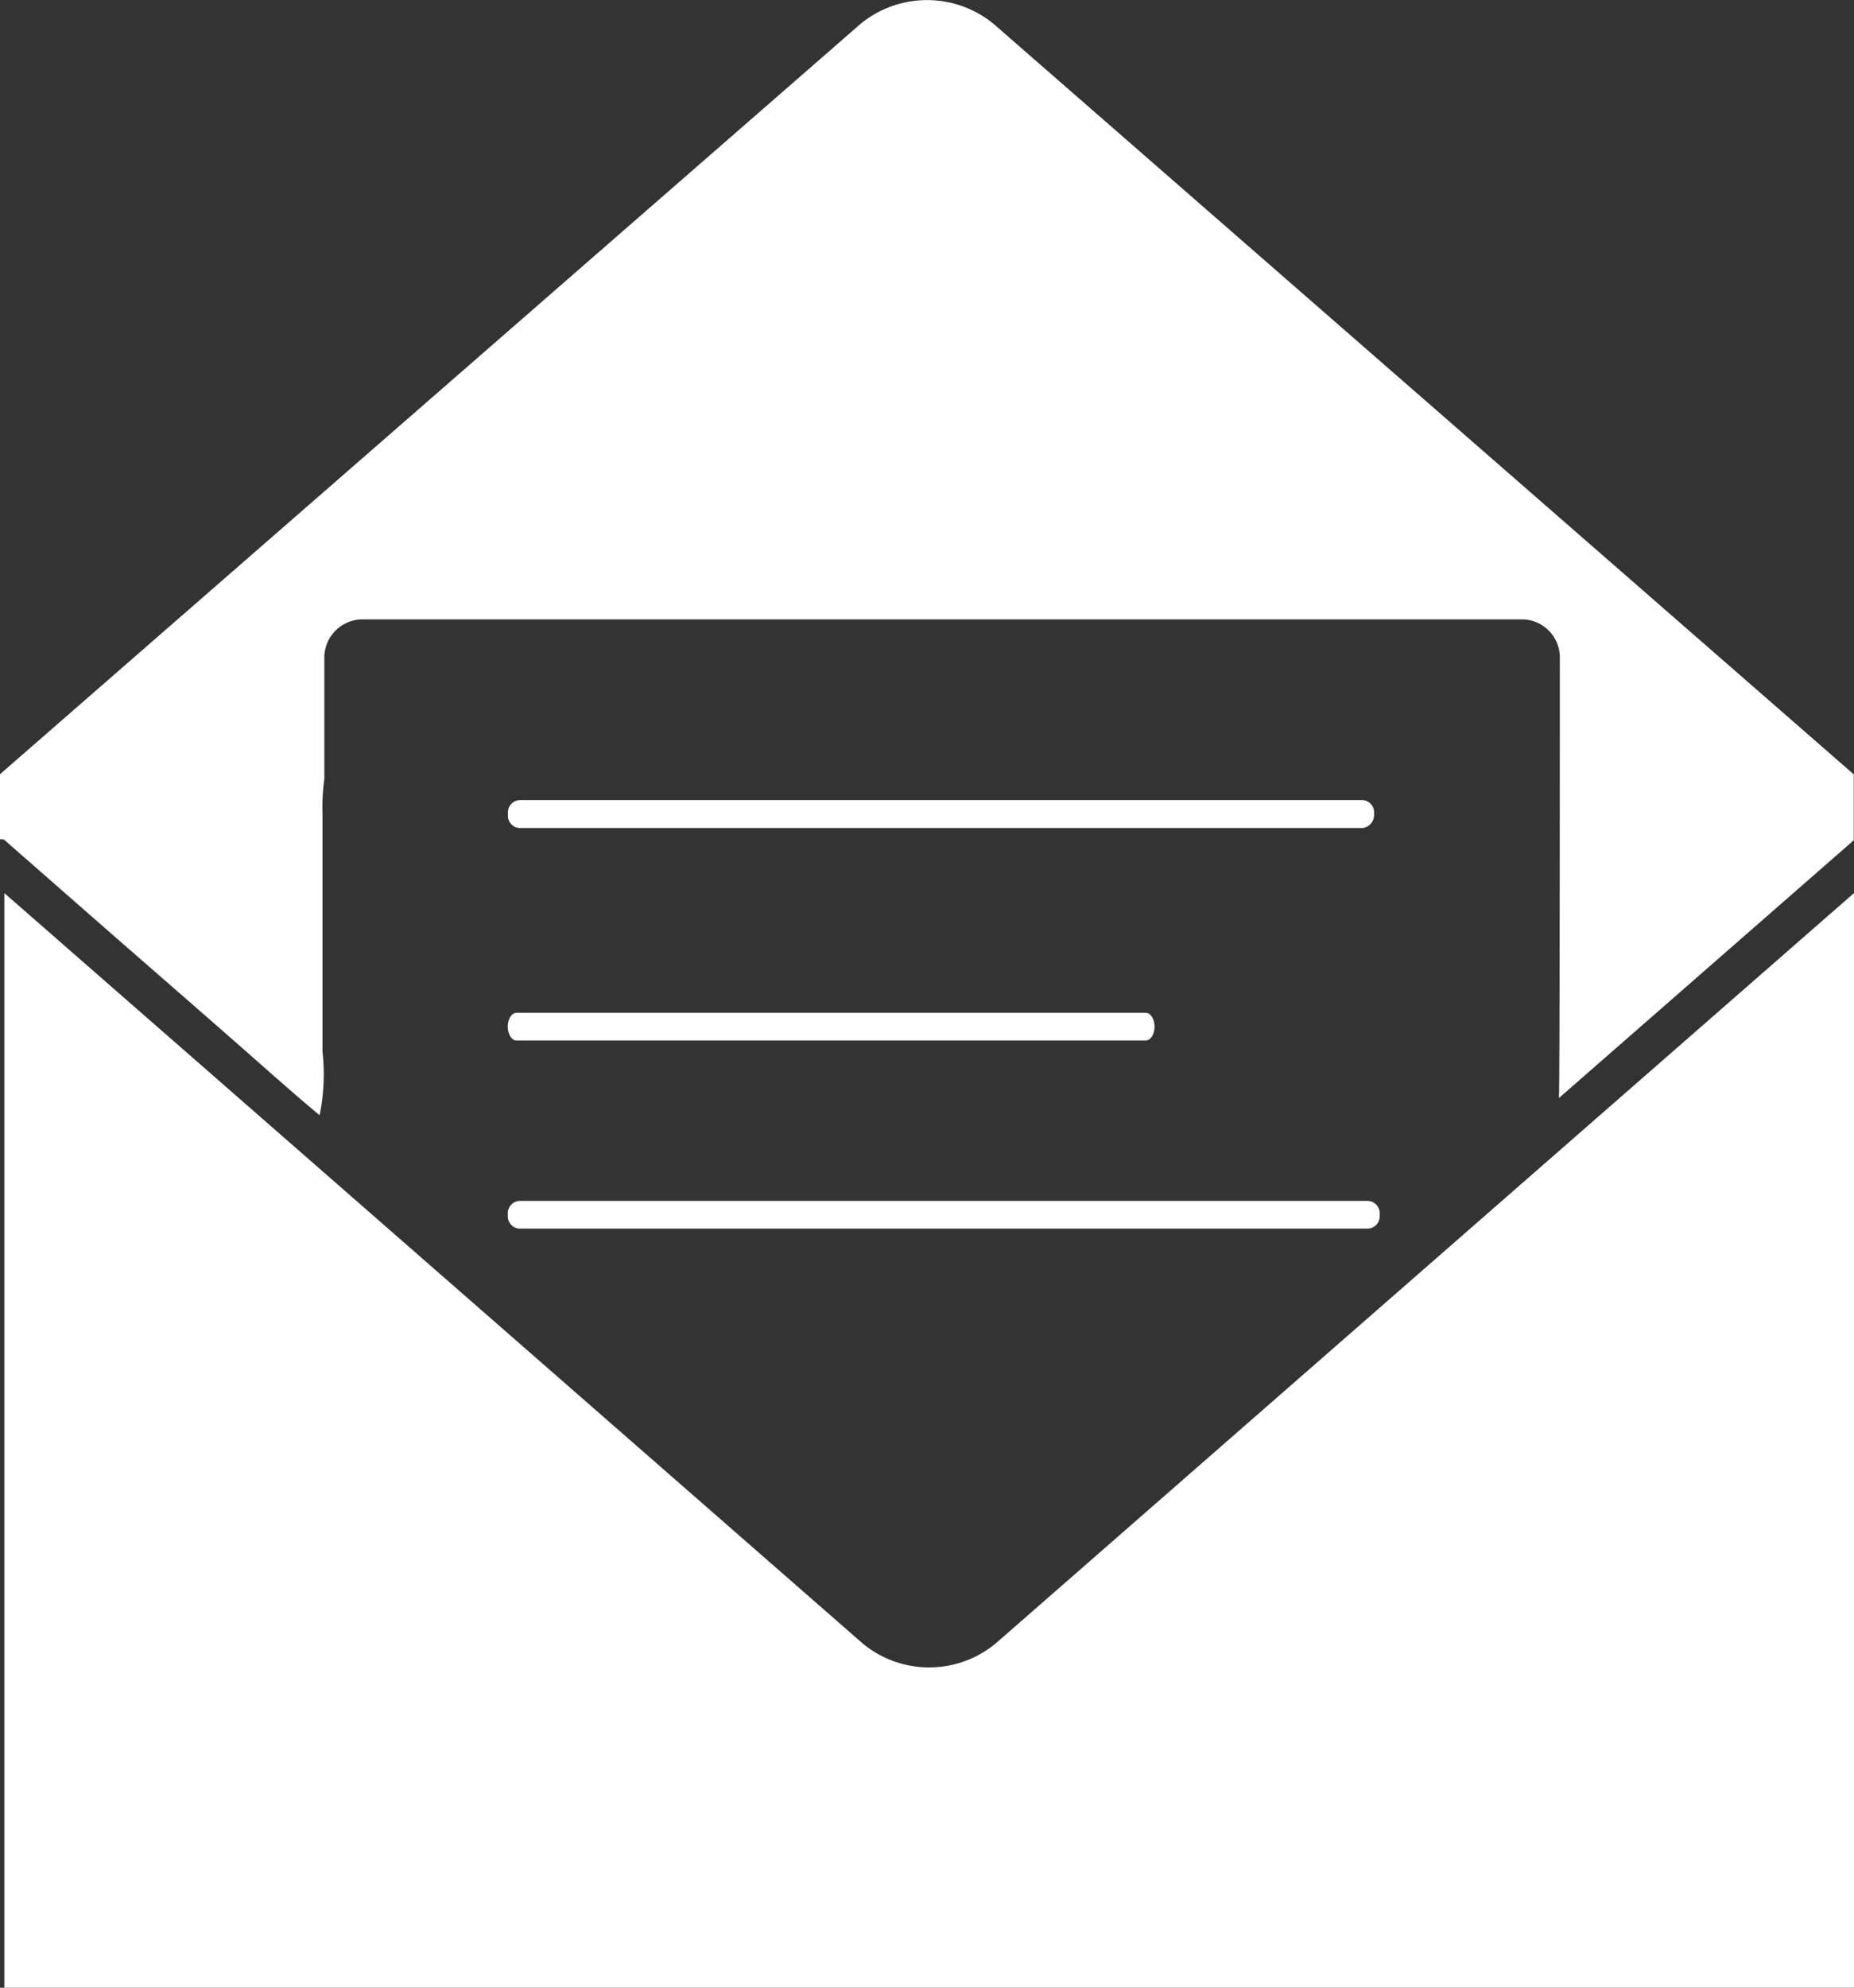 <svg xmlns="http://www.w3.org/2000/svg" width="15" height="16.072" viewBox="0 0 15 16.072">
  <rect x="0" y="0" width="15" height="16.072" fill="#333333" stroke="none"/>
  <g id="グループ_68785" data-name="グループ 68785" transform="translate(-1152.029 -1013.711)">
    <path id="パス_65210" data-name="パス 65210" d="M1159.34,1099.987l-6.943-6.066v8.851h14.965v-8.851l-6.943,6.066A.844.844,0,0,1,1159.34,1099.987Z" transform="translate(-0.333 -72.989)" fill="#fff"/>
    <g id="グループ_68728" data-name="グループ 68728" transform="translate(1152.029 1013.712)">
      <path id="パス_65211" data-name="パス 65211" d="M1160.07,1013.906a.849.849,0,0,0-1.081,0l-6.96,6.065v.526s.035,0,.035.005l.806.706c.449.392.9.783,1.345,1.176.132.116.265.233.4.344a1.662,1.662,0,0,0,.023-.517c0-.217,0-.435,0-.653q0-.638,0-1.276a1.661,1.661,0,0,1,.015-.272v-.991a.31.31,0,0,1,.318-.3h9.361a.308.308,0,0,1,.317.3s0,3.542-.007,3.542v.028l2.385-2.084v-.533Z" transform="translate(-1152.029 -1013.712)" fill="#fff"/>
    </g>
    <path id="パス_65212" data-name="パス 65212" d="M1202.009,1085.7a.106.106,0,0,1-.094.114h-6.82a.1.1,0,0,1-.093-.114h0a.1.1,0,0,1,.093-.112h6.82a.1.1,0,0,1,.094.112Z" transform="translate(-38.863 -65.408)" fill="#fff"/>
    <path id="パス_65213" data-name="パス 65213" d="M1200.233,1104.784c0,.062-.032.112-.071.112h-5.092c-.038,0-.07-.05-.07-.112h0c0-.063.032-.112.07-.112h5.092c.038,0,.071.049.071.112Z" transform="translate(-38.863 -82.772)" fill="#fff"/>
    <path id="パス_65214" data-name="パス 65214" d="M1202.054,1121.676a.1.1,0,0,1-.093.112h-6.867a.1.1,0,0,1-.093-.112h0a.1.1,0,0,1,.093-.112h6.867a.1.1,0,0,1,.093.112Z" transform="translate(-38.863 -98.143)" fill="#fff"/>
  </g>
</svg>
